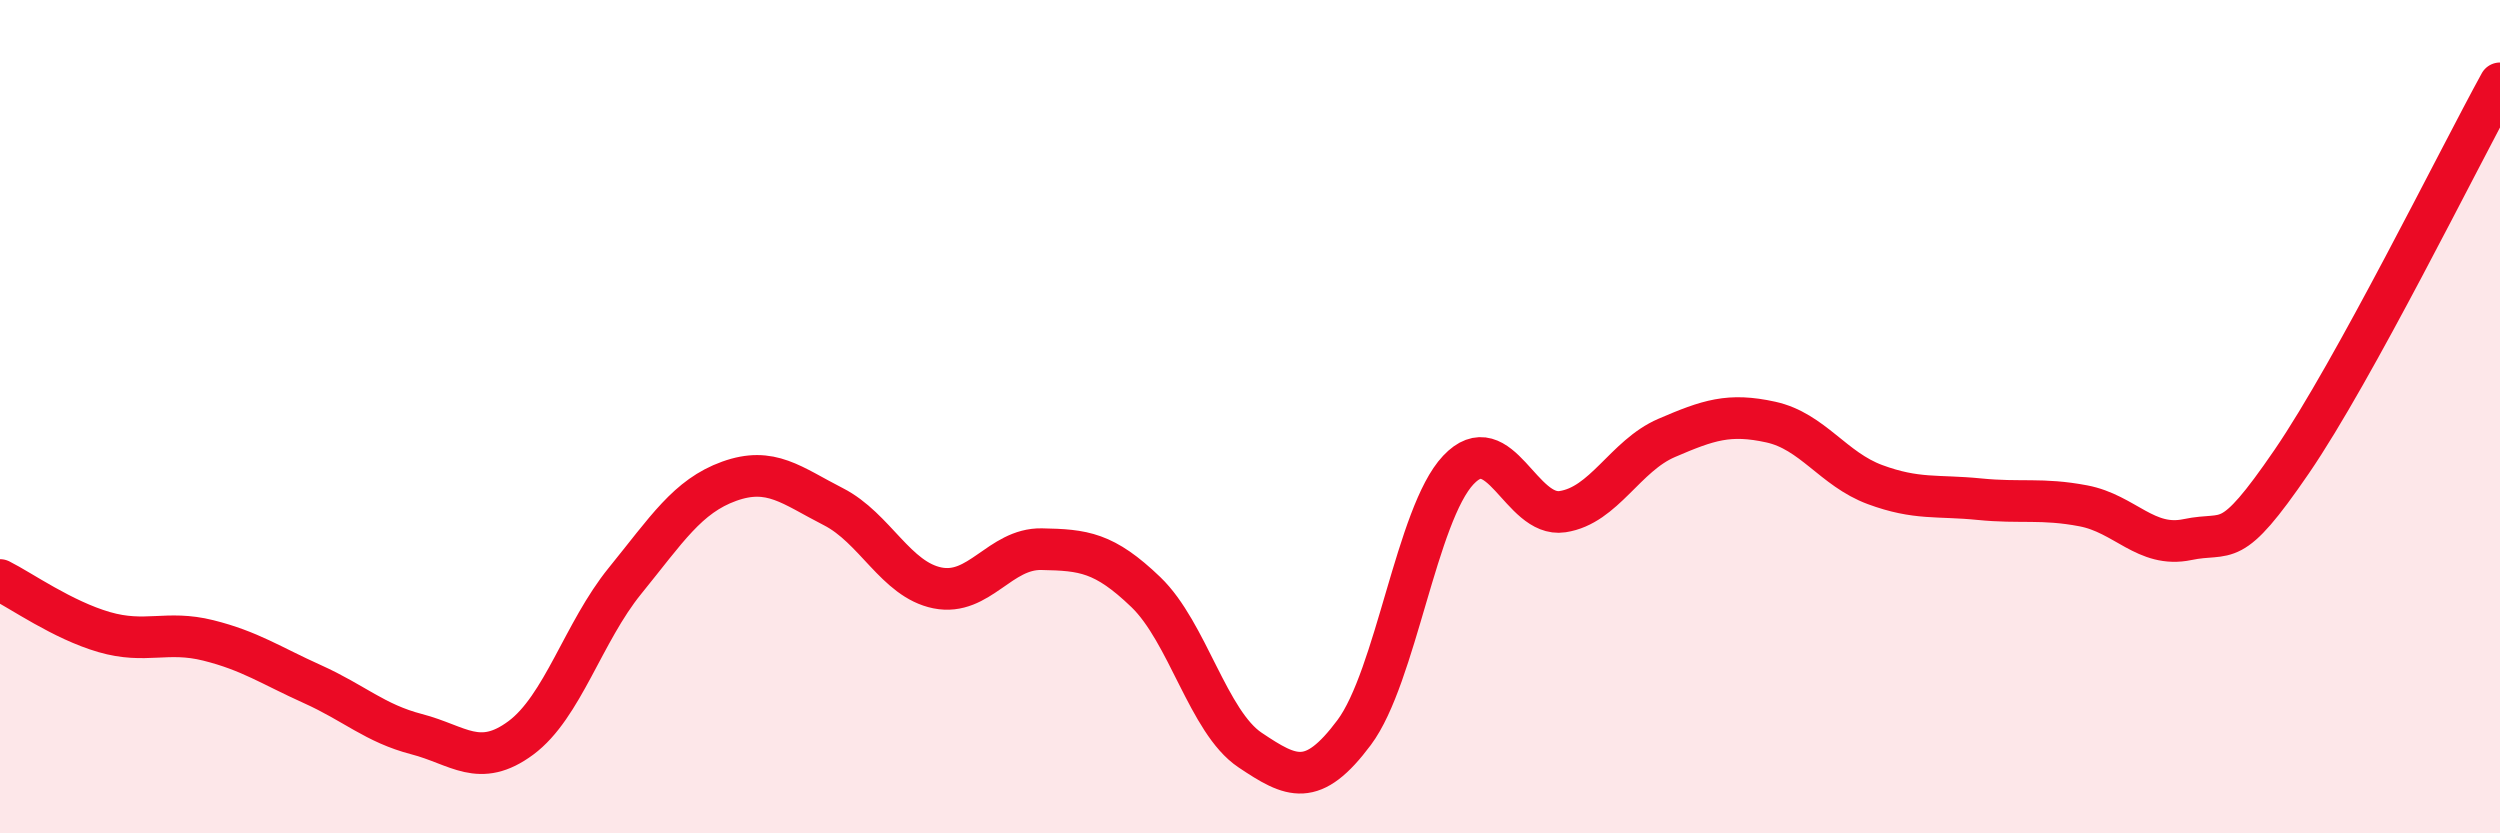 
    <svg width="60" height="20" viewBox="0 0 60 20" xmlns="http://www.w3.org/2000/svg">
      <path
        d="M 0,13.92 C 0.5,14.17 1.5,14.88 2.5,15.17 C 3.5,15.46 4,15.12 5,15.37 C 6,15.62 6.5,15.97 7.5,16.42 C 8.5,16.87 9,17.36 10,17.62 C 11,17.88 11.5,18.45 12.5,17.71 C 13.5,16.97 14,15.17 15,13.94 C 16,12.71 16.5,11.91 17.5,11.55 C 18.5,11.19 19,11.65 20,12.16 C 21,12.67 21.5,13.91 22.5,14.11 C 23.5,14.31 24,13.16 25,13.18 C 26,13.2 26.5,13.25 27.5,14.21 C 28.5,15.17 29,17.33 30,18 C 31,18.67 31.5,18.92 32.5,17.58 C 33.5,16.24 34,12.34 35,11.28 C 36,10.22 36.5,12.43 37.5,12.28 C 38.5,12.13 39,10.94 40,10.51 C 41,10.08 41.5,9.91 42.5,10.13 C 43.5,10.35 44,11.26 45,11.63 C 46,12 46.5,11.88 47.5,11.98 C 48.5,12.08 49,11.95 50,12.14 C 51,12.33 51.5,13.16 52.5,12.95 C 53.5,12.74 53.5,13.27 55,11.08 C 56.5,8.89 59,3.82 60,2L60 20L0 20Z"
        fill="#EB0A25"
        opacity="0.1"
        stroke-linecap="round"
        stroke-linejoin="round"
      />
      <path
        d="M 0,13.92 C 0.5,14.17 1.5,14.88 2.5,15.17 C 3.5,15.46 4,15.12 5,15.37 C 6,15.62 6.5,15.97 7.5,16.42 C 8.5,16.87 9,17.36 10,17.62 C 11,17.88 11.5,18.45 12.5,17.71 C 13.5,16.97 14,15.17 15,13.94 C 16,12.71 16.5,11.91 17.5,11.55 C 18.5,11.19 19,11.65 20,12.16 C 21,12.67 21.5,13.91 22.5,14.11 C 23.5,14.31 24,13.16 25,13.18 C 26,13.2 26.5,13.25 27.5,14.21 C 28.5,15.17 29,17.33 30,18 C 31,18.67 31.5,18.92 32.5,17.58 C 33.5,16.24 34,12.34 35,11.28 C 36,10.22 36.5,12.43 37.5,12.28 C 38.5,12.13 39,10.94 40,10.51 C 41,10.08 41.5,9.91 42.5,10.13 C 43.5,10.35 44,11.26 45,11.63 C 46,12 46.5,11.88 47.5,11.98 C 48.5,12.08 49,11.95 50,12.14 C 51,12.33 51.5,13.16 52.5,12.95 C 53.5,12.74 53.5,13.27 55,11.08 C 56.5,8.89 59,3.82 60,2"
        stroke="#EB0A25"
        stroke-width="1"
        fill="none"
        stroke-linecap="round"
        stroke-linejoin="round"
      />
    </svg>
  